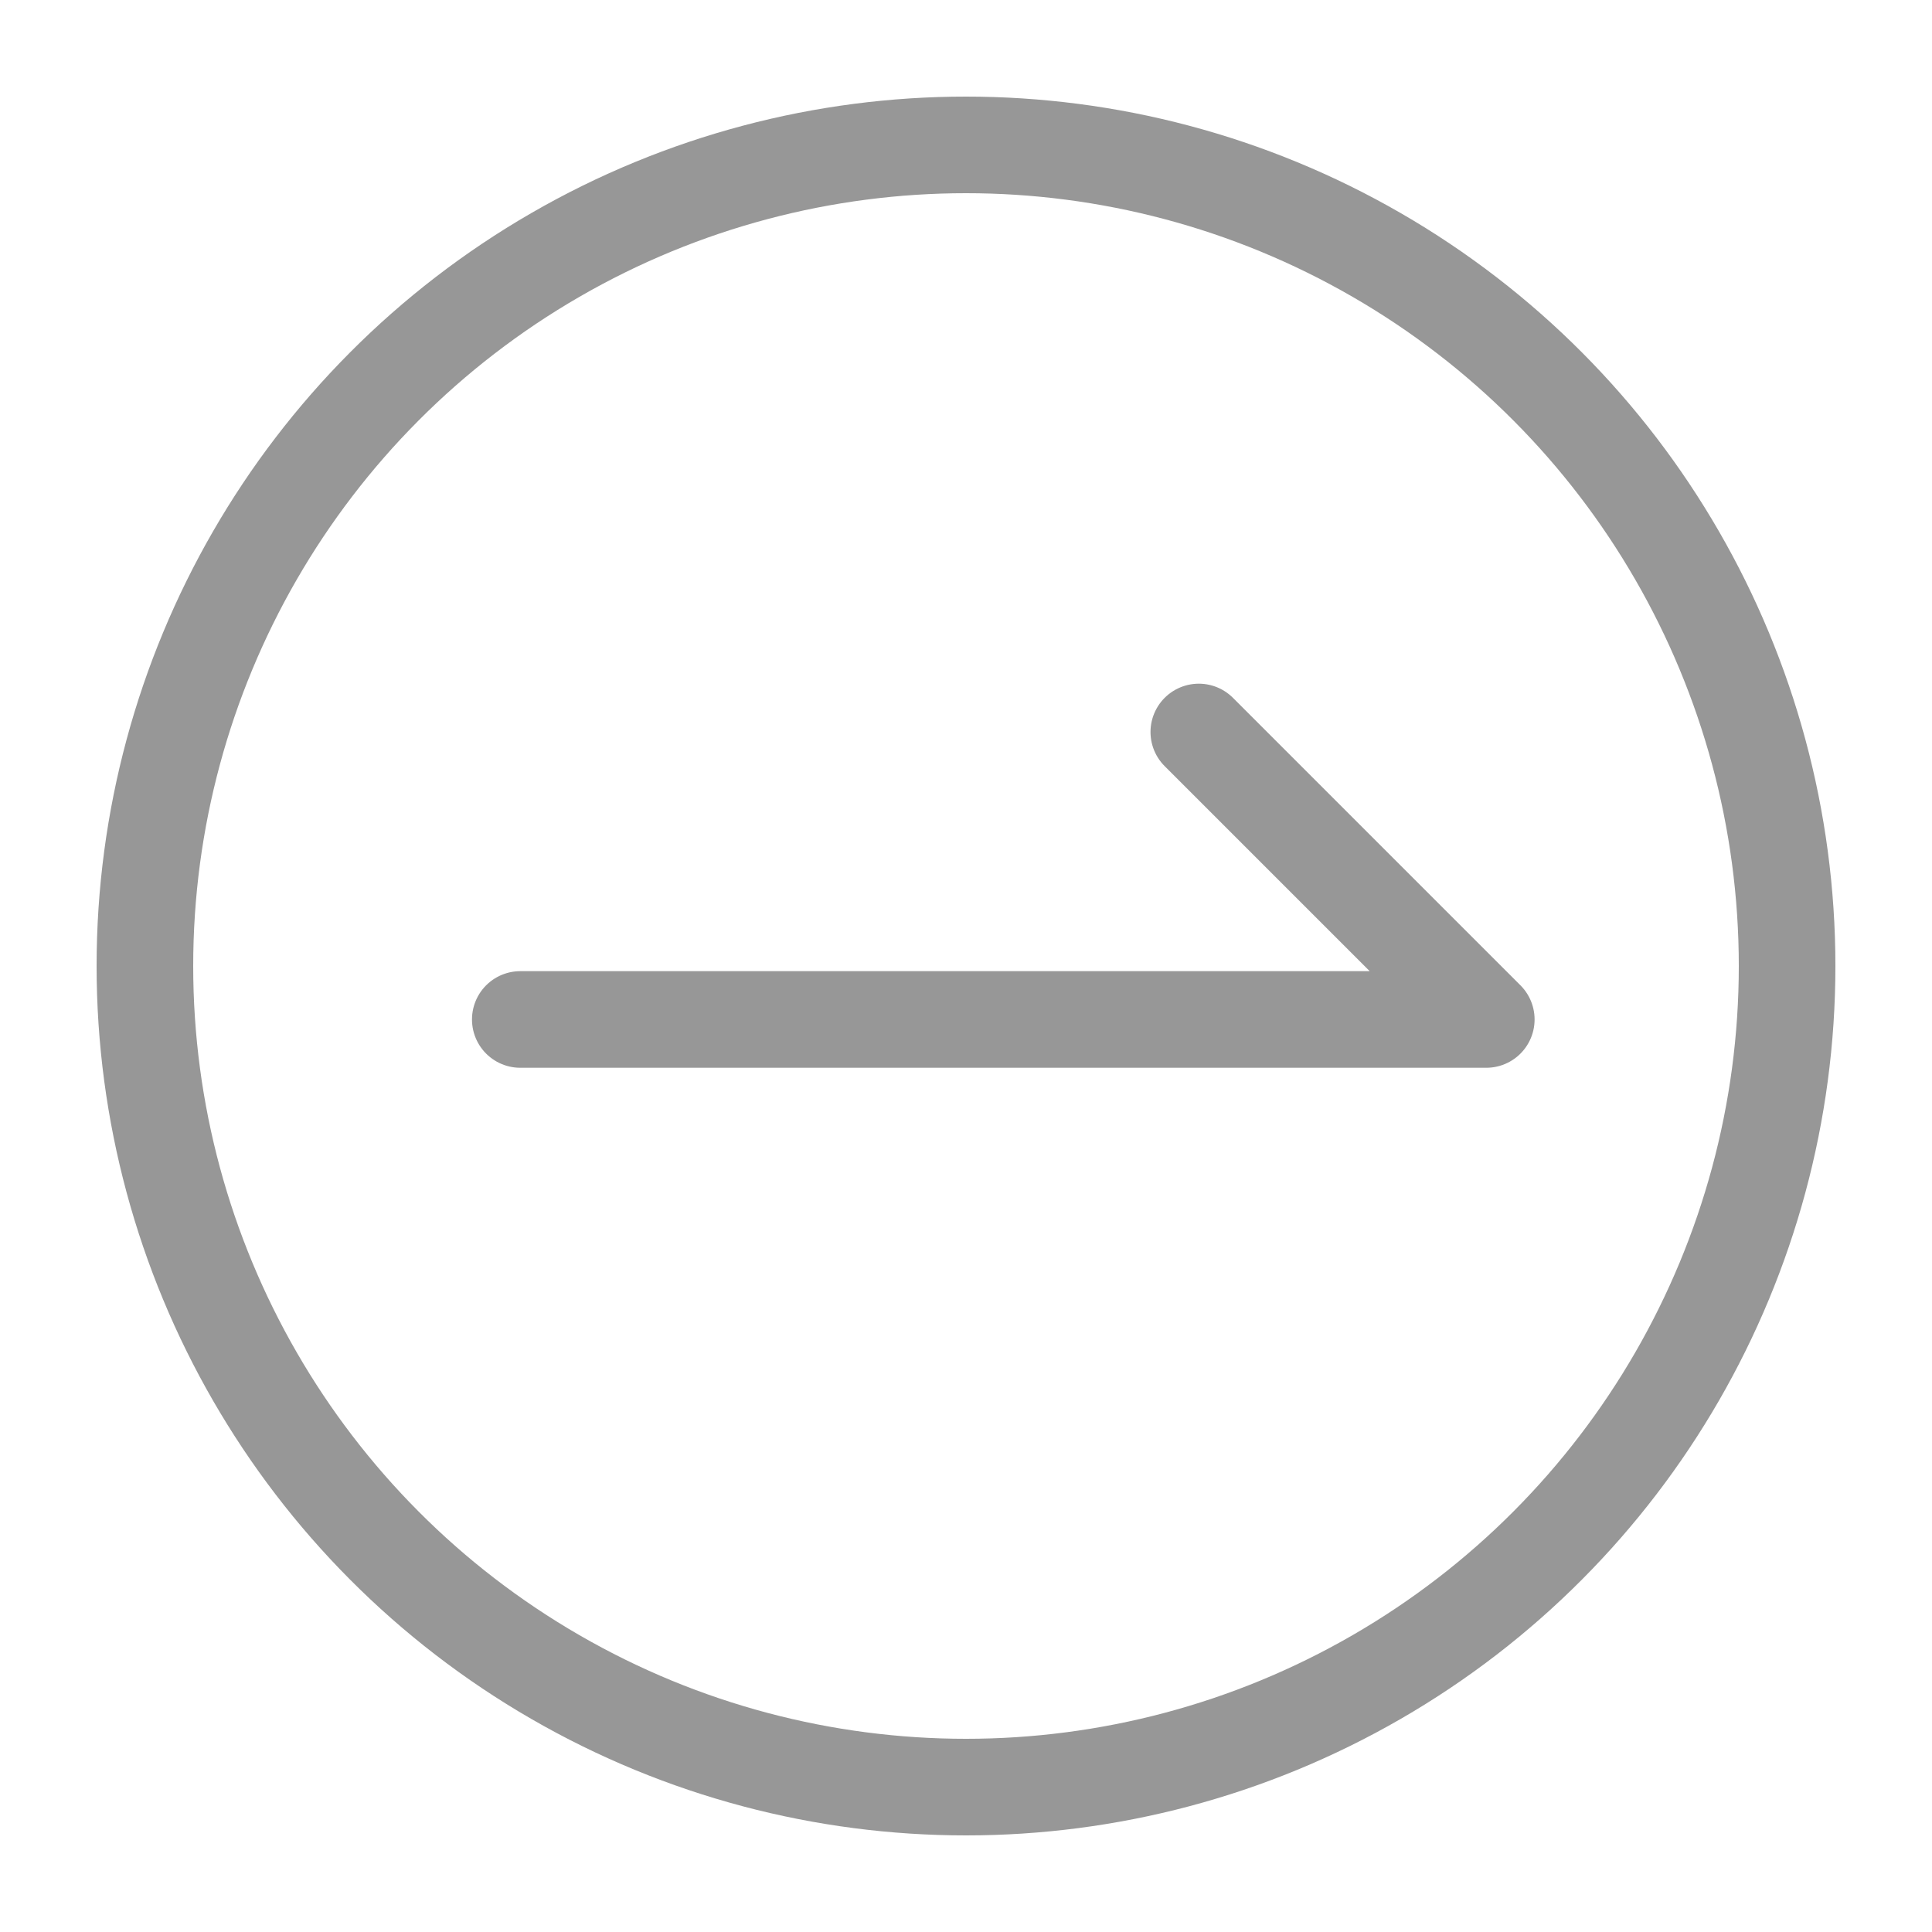 <svg xmlns="http://www.w3.org/2000/svg" width="40" height="40" viewBox="0 0 40 40">
  <g fill="none" fill-rule="evenodd">
    <circle cx="20" cy="20" r="17" stroke="#979797" stroke-width="2"/>
    <polyline stroke="#979797" stroke-linecap="round" stroke-linejoin="round" stroke-width="2" points="16.724 15.155 10.772 21.107 30.772 21.107" transform="matrix(-1 0 0 1 41.544 0)"/>
  </g>
</svg>
